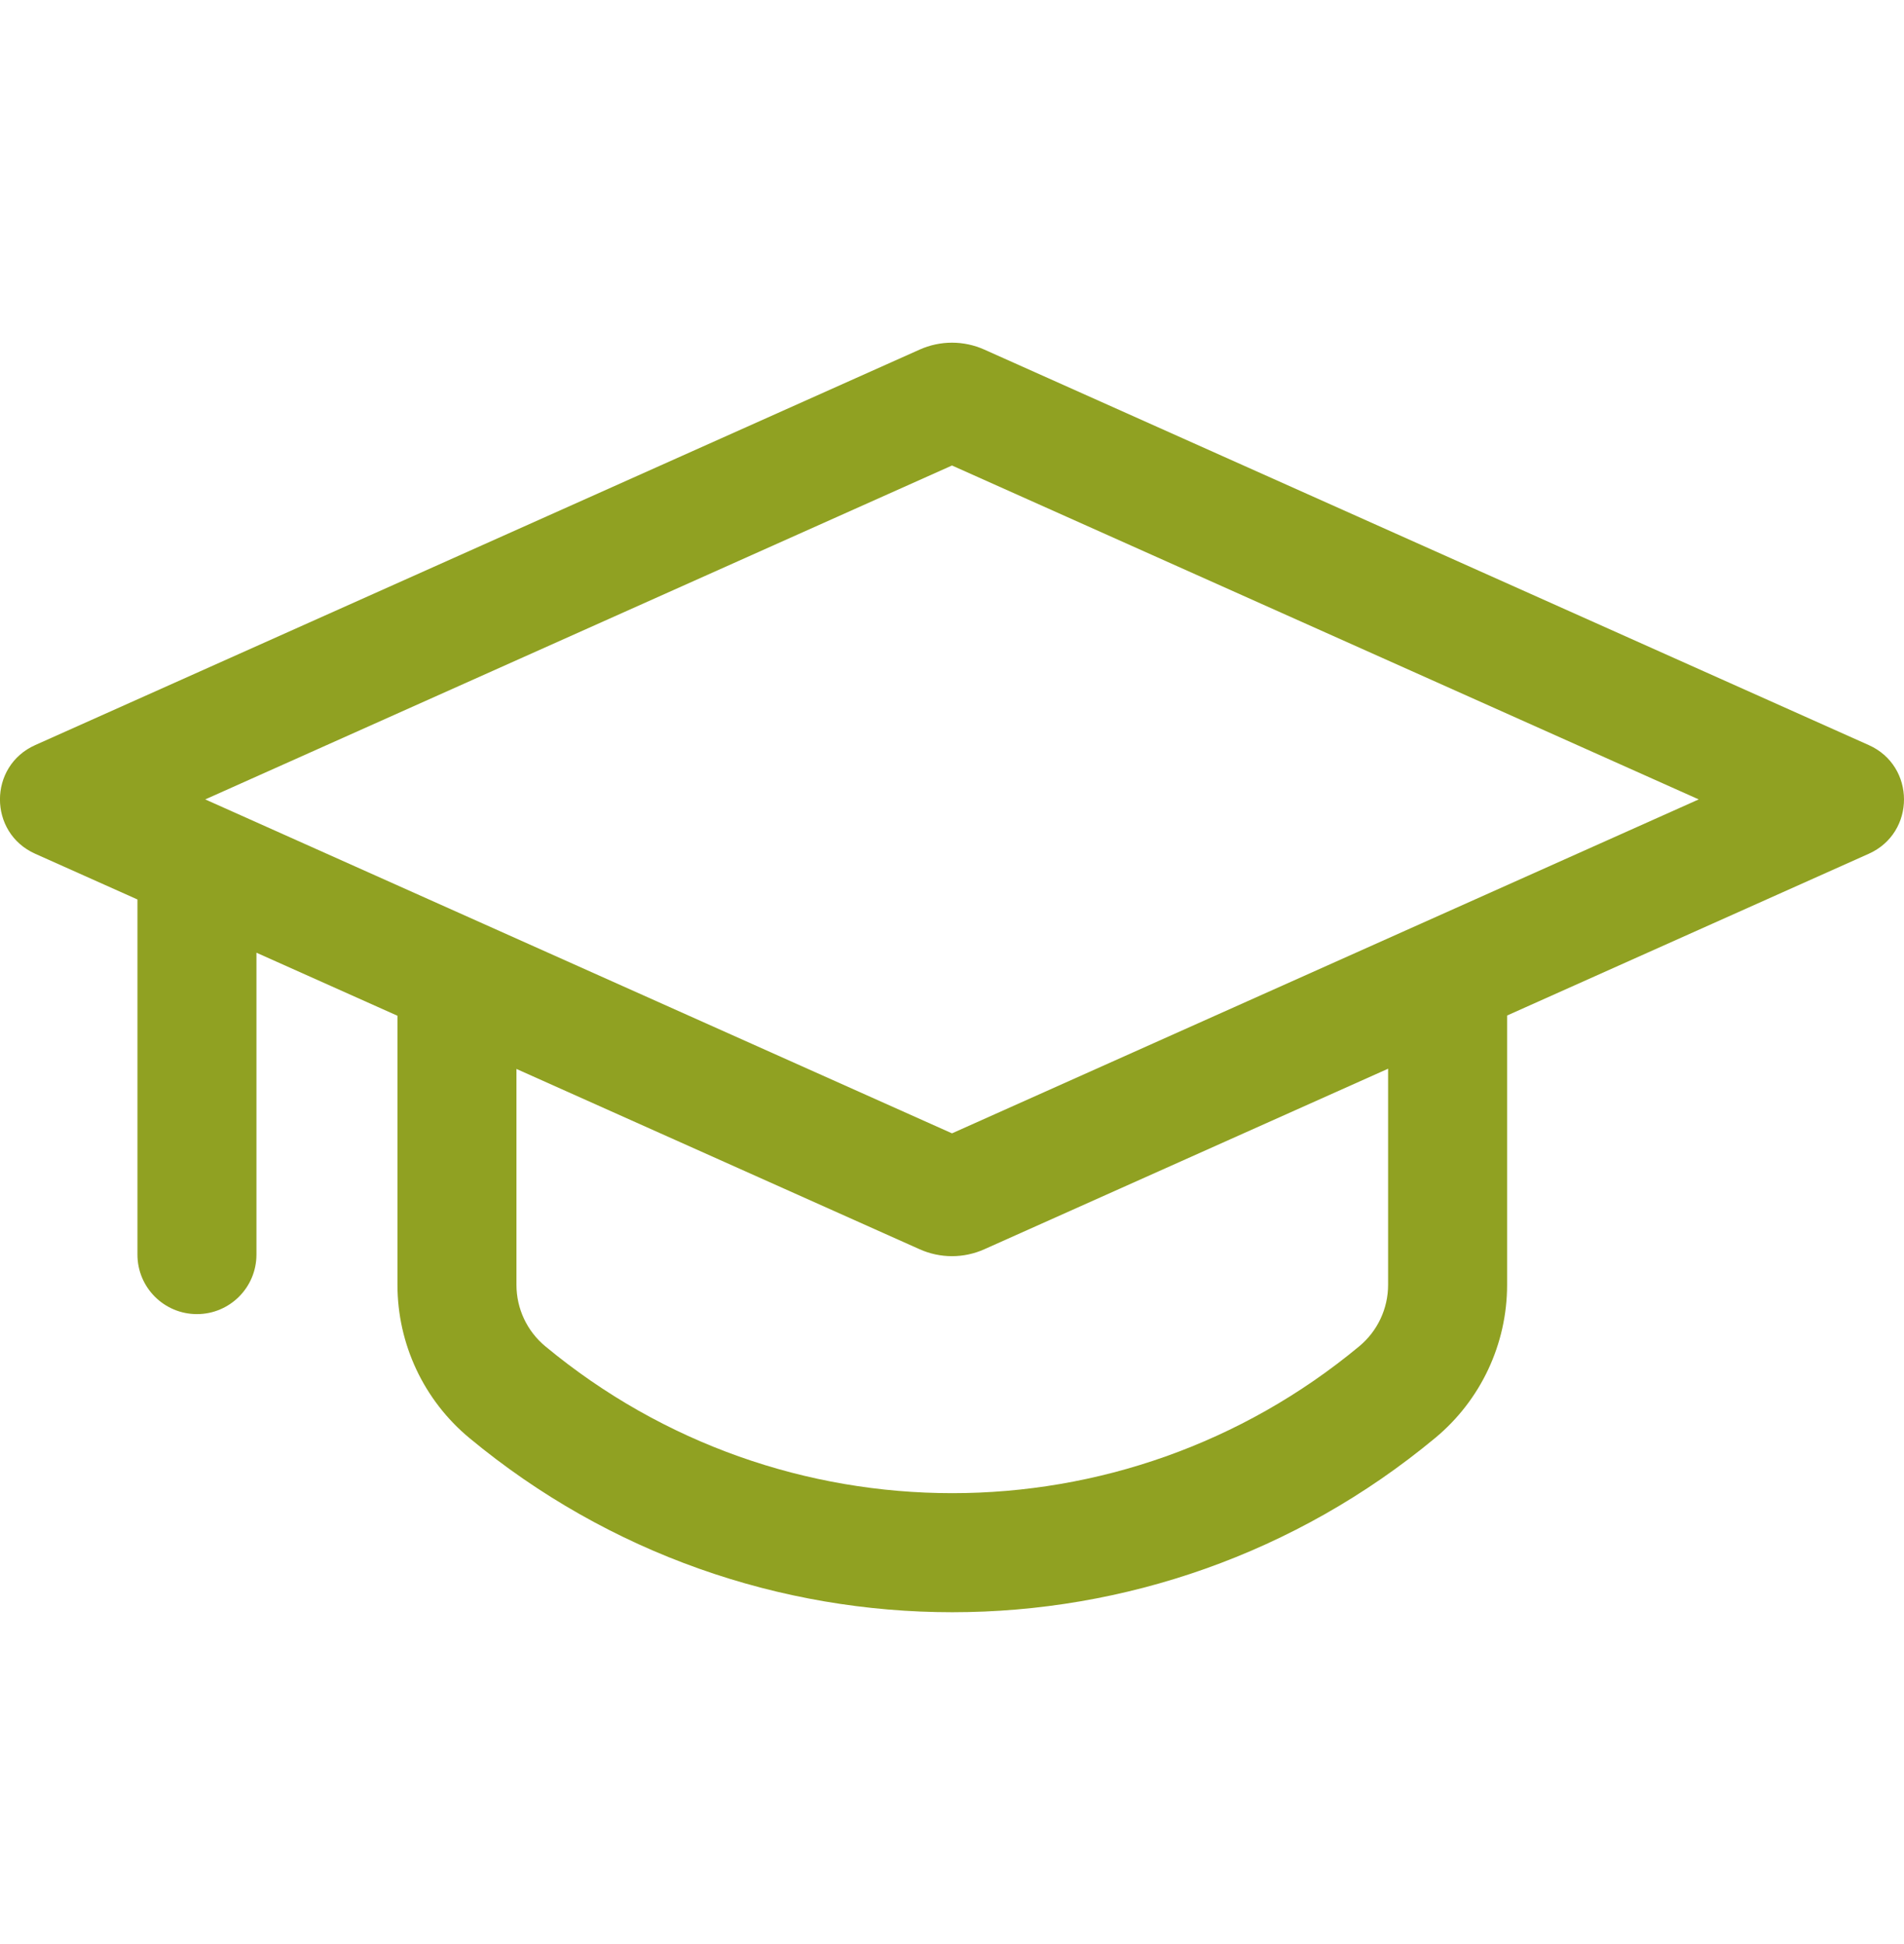 <?xml version="1.0" encoding="UTF-8"?>
<svg xmlns="http://www.w3.org/2000/svg" width="48" height="49" viewBox="0 0 48 49" fill="#90a122" data-library="gosweb_dou" data-icon="chemu_obuchajut_rebjonka" data-color="#90a122">
  <path fill-rule="evenodd" clip-rule="evenodd" d="M42.825 20.149L24 11.733L5.174 20.149L24 28.566L42.825 20.149ZM24.816 8.812L47.112 18.78C48.296 19.309 48.296 20.99 47.112 21.519L37.994 25.596V32.385C37.994 33.877 37.33 35.291 36.181 36.244C29.122 42.1 18.892 42.1 11.832 36.244C10.684 35.291 10.02 33.877 10.02 32.385V25.602L6.465 24.013L6.465 31.622C6.465 32.451 5.793 33.122 4.965 33.122C4.136 33.122 3.465 32.451 3.465 31.622L3.465 22.671L0.887 21.519C-0.297 20.99 -0.297 19.309 0.887 18.78L23.183 8.812C23.703 8.579 24.297 8.579 24.816 8.812ZM13.02 26.943V32.385C13.02 32.984 13.286 33.552 13.748 33.934C19.697 38.869 28.317 38.869 34.266 33.934C34.727 33.552 34.994 32.984 34.994 32.385V26.937L24.816 31.487C24.297 31.72 23.703 31.72 23.183 31.487L13.02 26.943Z"></path>
</svg>
